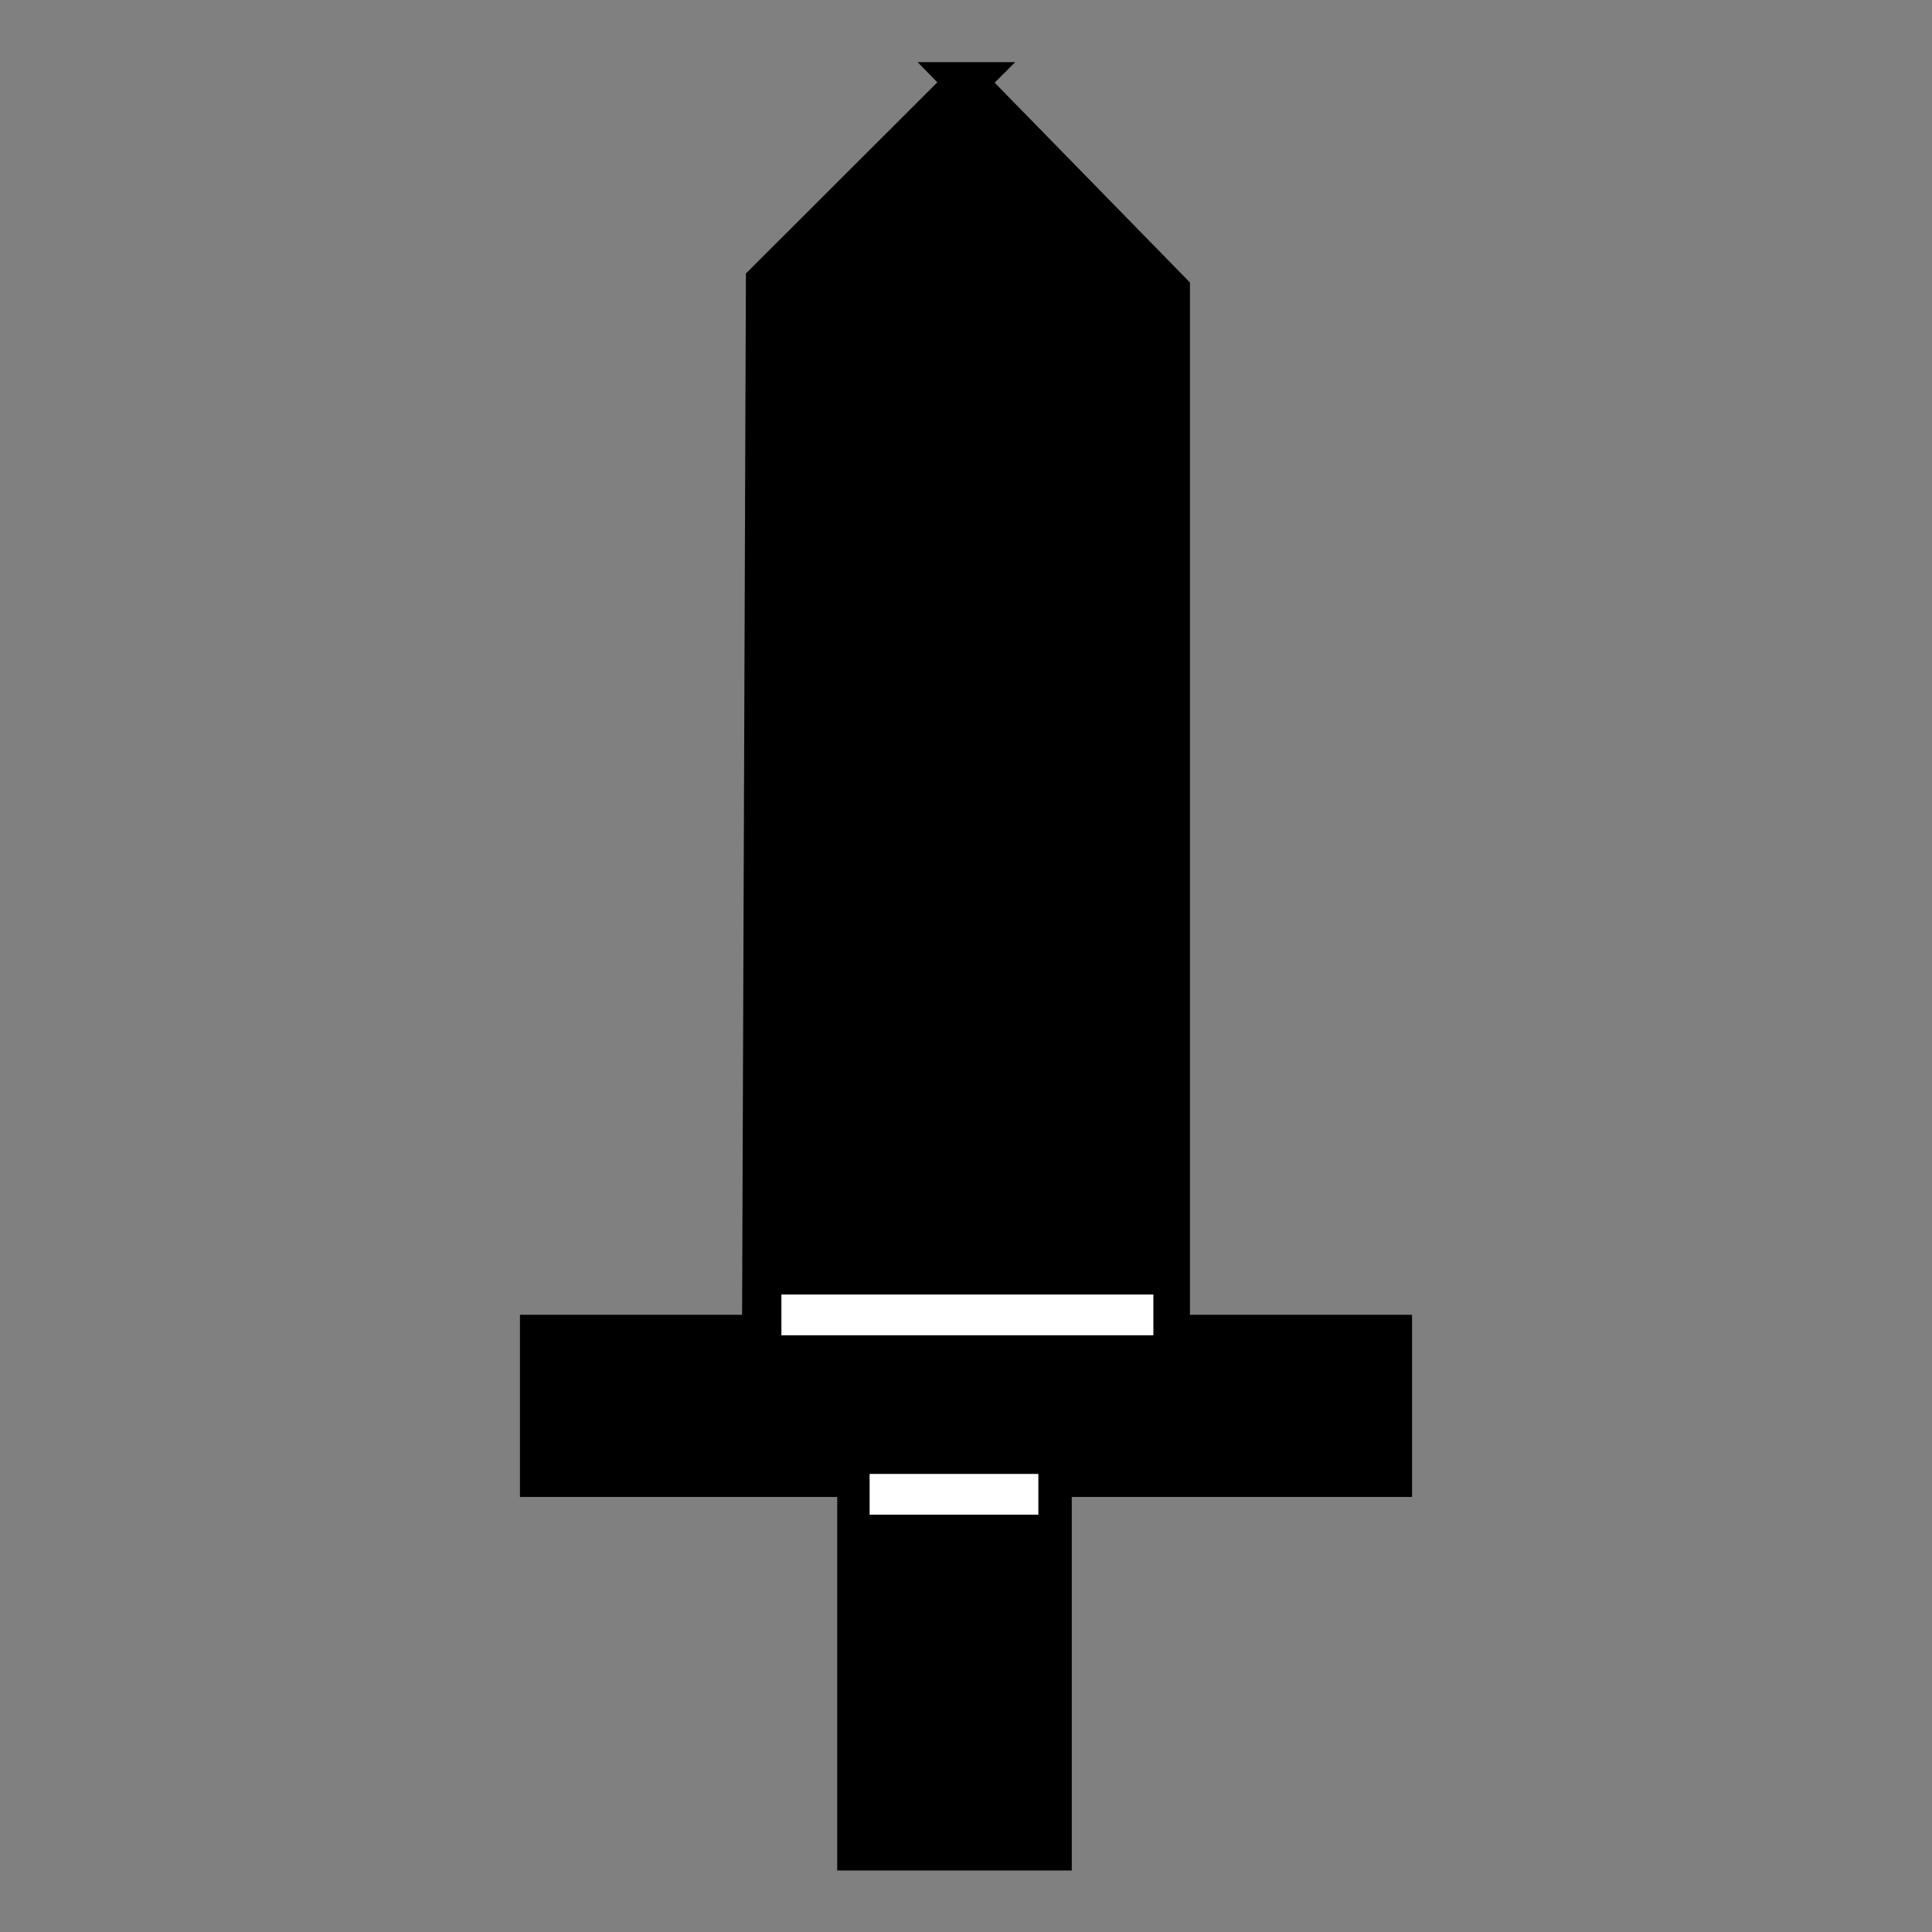 <?xml version="1.0" encoding="UTF-8" standalone="no"?>
<!-- Created with Inkscape (http://www.inkscape.org/) -->

<svg
   xmlns:dc="http://purl.org/dc/elements/1.1/"
   xmlns:cc="http://creativecommons.org/ns#"
   xmlns:rdf="http://www.w3.org/1999/02/22-rdf-syntax-ns#"
   xmlns:svg="http://www.w3.org/2000/svg"
   xmlns="http://www.w3.org/2000/svg"
   xmlns:sodipodi="http://sodipodi.sourceforge.net/DTD/sodipodi-0.dtd"
   xmlns:inkscape="http://www.inkscape.org/namespaces/inkscape"
   width="100"
   height="100"
   id="svg2"
   version="1.1"
   inkscape:version="0.47 r22583"
   sodipodi:docname="BlackSword.svg">
  <rect width="100%" height="100%" fill="#808080" stroke="none"/>
  <defs
     id="defs4">
    <inkscape:perspective
       sodipodi:type="inkscape:persp3d"
       inkscape:vp_x="0 : 526.18109 : 1"
       inkscape:vp_y="0 : 1000 : 0"
       inkscape:vp_z="744.09448 : 526.18109 : 1"
       inkscape:persp3d-origin="372.04724 : 350.78739 : 1"
       id="perspective10" />
    <inkscape:perspective
       id="perspective2824"
       inkscape:persp3d-origin="0.5 : 0.33333333 : 1"
       inkscape:vp_z="1 : 0.5 : 1"
       inkscape:vp_y="0 : 1000 : 0"
       inkscape:vp_x="0 : 0.5 : 1"
       sodipodi:type="inkscape:persp3d" />
    <inkscape:perspective
       id="perspective2838"
       inkscape:persp3d-origin="0.5 : 0.33333333 : 1"
       inkscape:vp_z="1 : 0.5 : 1"
       inkscape:vp_y="0 : 1000 : 0"
       inkscape:vp_x="0 : 0.5 : 1"
       sodipodi:type="inkscape:persp3d" />
  </defs>
  <sodipodi:namedview
     id="base"
     pagecolor="#ffffff"
     bordercolor="#666666"
     borderopacity="1.0"
     inkscape:pageopacity="0.0"
     inkscape:pageshadow="2"
     inkscape:zoom="5.6"
     inkscape:cx="54.904244"
     inkscape:cy="56.199236"
     inkscape:document-units="px"
     inkscape:current-layer="layer1"
     showgrid="false"
     inkscape:window-width="792"
     inkscape:window-height="655"
     inkscape:window-x="62"
     inkscape:window-y="25"
     inkscape:window-maximized="0" />
  <g
     inkscape:label="Layer 1"
     inkscape:groupmode="layer"
     id="layer1"
     transform="translate(366.714,-981.934)">
    <g
       id="g2827">
      <path
         sodipodi:nodetypes="cccccc"
         id="path3687"
         d="m -316.714,986.204 -10.339,10.323 -0.199,54.351 21.075,0 0,-53.893 -10.537,-10.781 z"
         style="fill:#000000;stroke:#000000;stroke-width:2.109;stroke-linecap:butt;stroke-linejoin:miter;stroke-miterlimit:4;stroke-opacity:1;stroke-dasharray:none" />
      <rect
         y="1051.041"
         x="-338.747"
         height="7.321"
         width="44.066"
         id="rect3689"
         style="fill:#000000;stroke:#000000;stroke-width:2.109;stroke-miterlimit:4;stroke-opacity:1;stroke-dasharray:none" />
      <rect
         y="1058.493"
         x="-322.325"
         height="19.203"
         width="10.031"
         id="rect3693"
         style="fill:#000000;stroke:#000000;stroke-width:2.109;stroke-miterlimit:4;stroke-opacity:1;stroke-dasharray:none" />
      <path
         id="path3777"
         d="m -321.703,1059.279 8.734,0"
         style="fill:none;stroke:#ffffff;stroke-width:2.109;stroke-linecap:butt;stroke-linejoin:miter;stroke-miterlimit:4;stroke-opacity:1;stroke-dasharray:none" />
      <path
         id="path3781"
         d="m -326.269,1049.993 19.254,0"
         style="fill:none;stroke:#ffffff;stroke-width:2.109;stroke-linecap:butt;stroke-linejoin:miter;stroke-miterlimit:4;stroke-opacity:1;stroke-dasharray:none" />
    </g>
  </g>
</svg>
